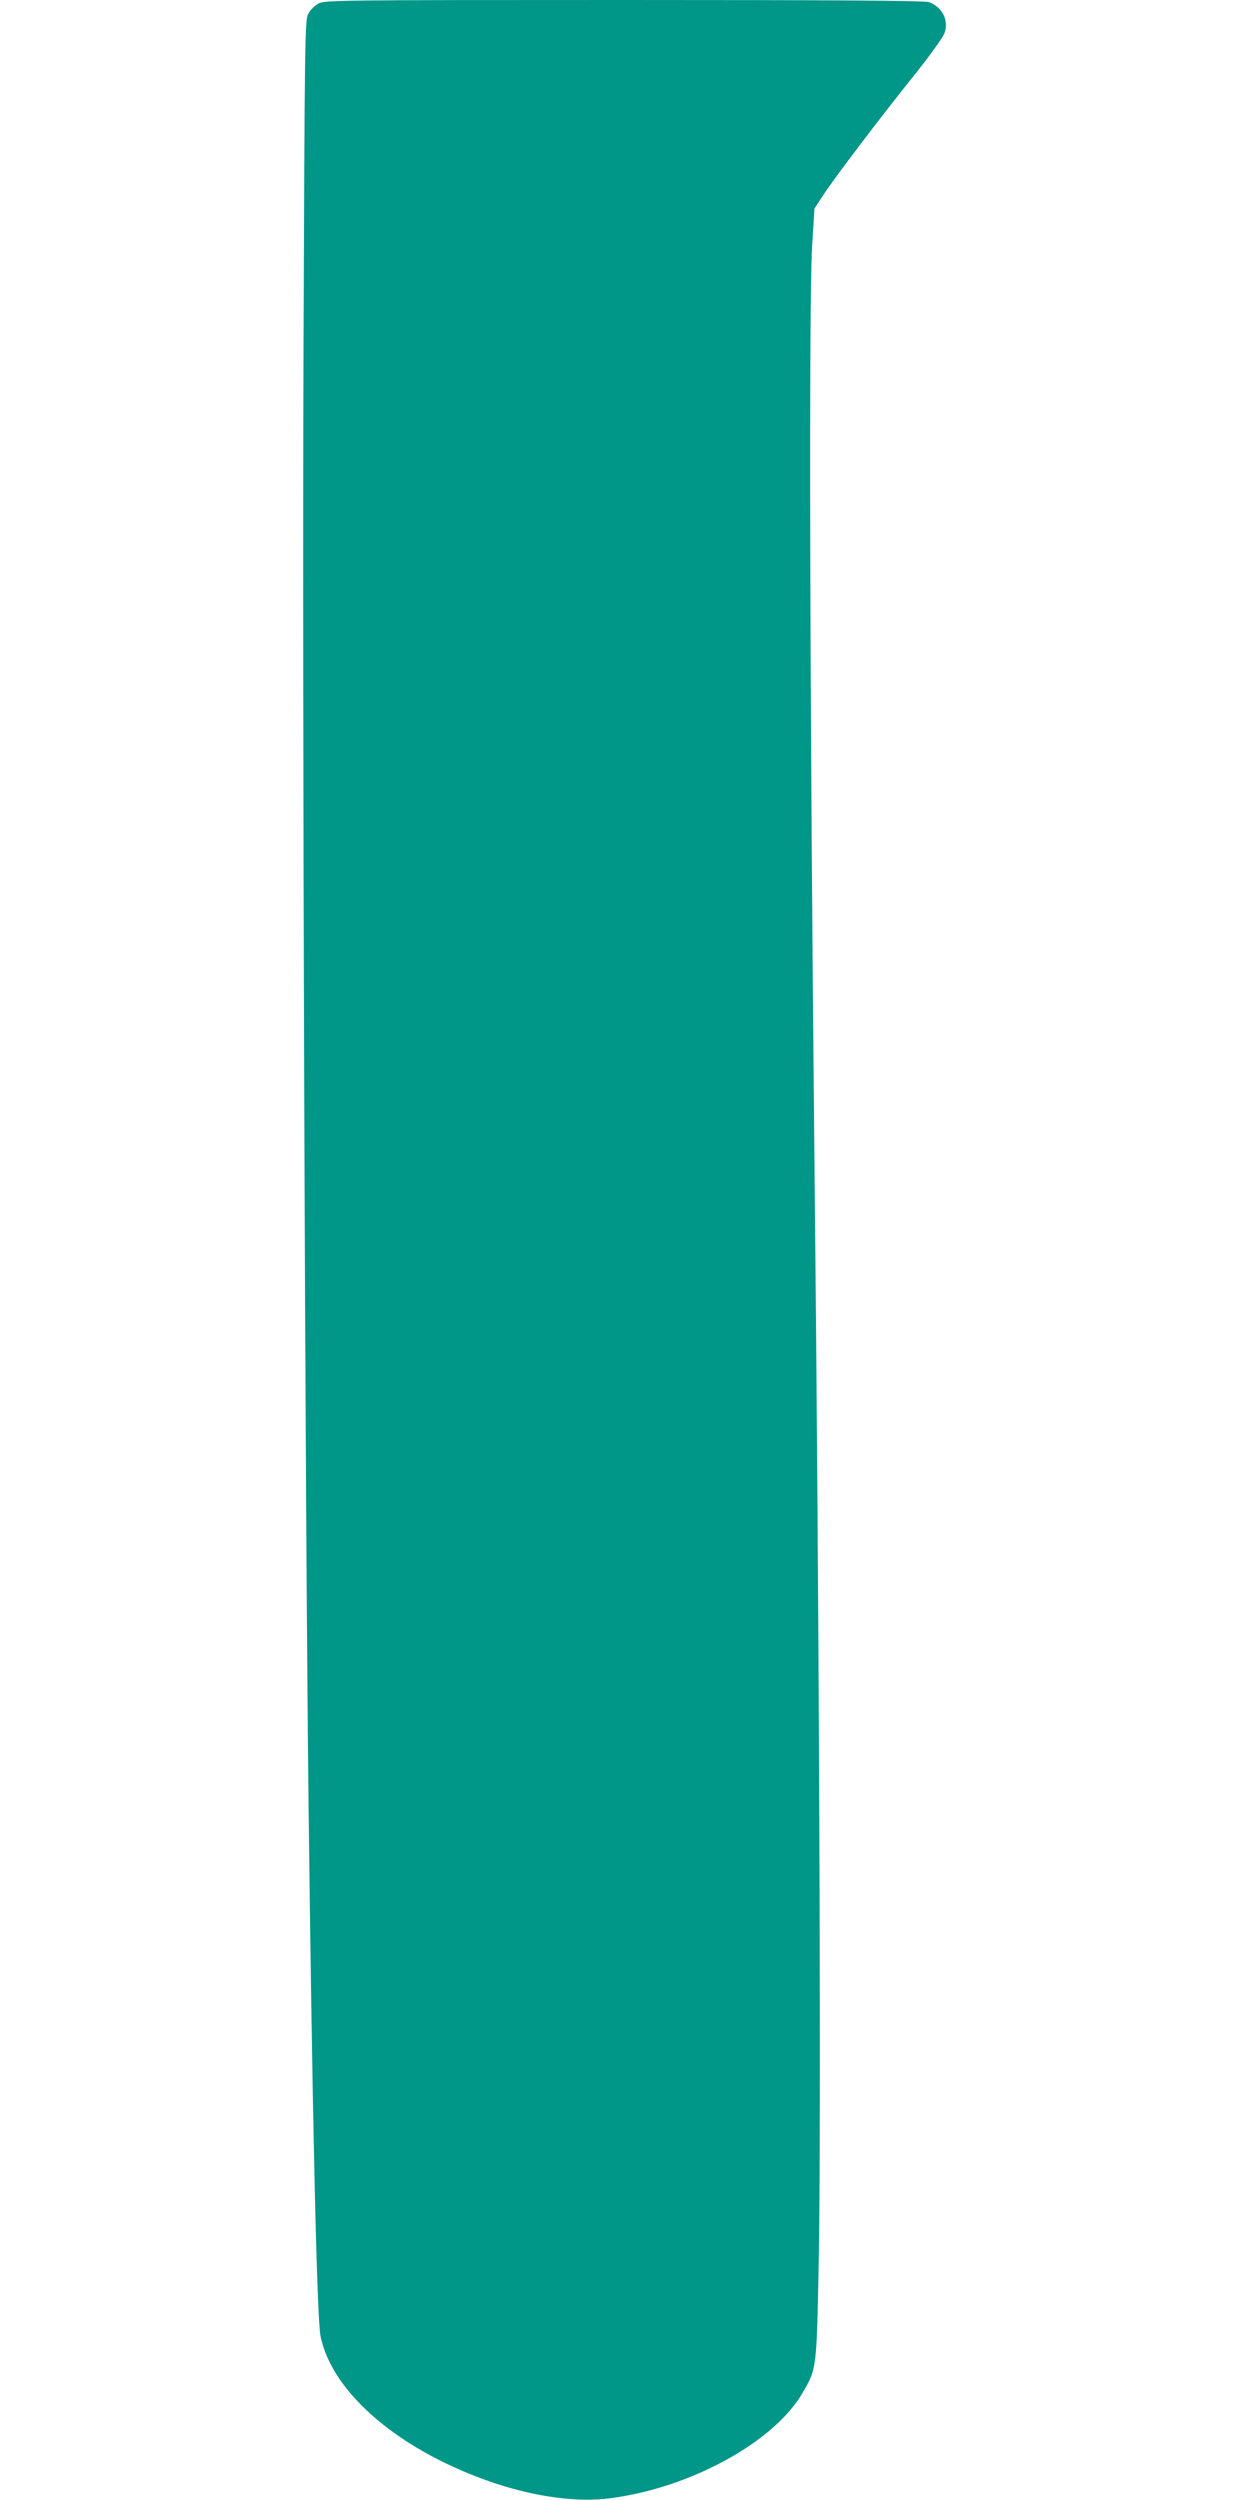 <?xml version="1.0" standalone="no"?>
<!DOCTYPE svg PUBLIC "-//W3C//DTD SVG 20010904//EN"
 "http://www.w3.org/TR/2001/REC-SVG-20010904/DTD/svg10.dtd">
<svg version="1.0" xmlns="http://www.w3.org/2000/svg"
 width="640pt" height="1280pt" viewBox="0 0 640 1280"
 preserveAspectRatio="xMidYMid meet">
<g transform="translate(0,1280) scale(0.1,-0.1)"
fill="#009688" stroke="none">
<path d="M1630 12782 c-19 -11 -42 -34 -52 -53 -17 -33 -18 -127 -24 -1724 -7
-1713 8 -5924 26 -7460 18 -1525 42 -2609 61 -2705 59 -295 412 -593 892 -754
215 -71 424 -99 592 -77 409 53 835 286 982 536 75 127 74 121 85 680 13 674
3 3222 -22 5635 -24 2339 -29 4392 -12 4678 l12 194 43 66 c59 91 300 408 471
621 77 96 145 191 152 212 23 65 -11 132 -79 158 -20 8 -499 11 -1560 11
-1469 0 -1534 -1 -1567 -18z"/>
</g>
</svg>
